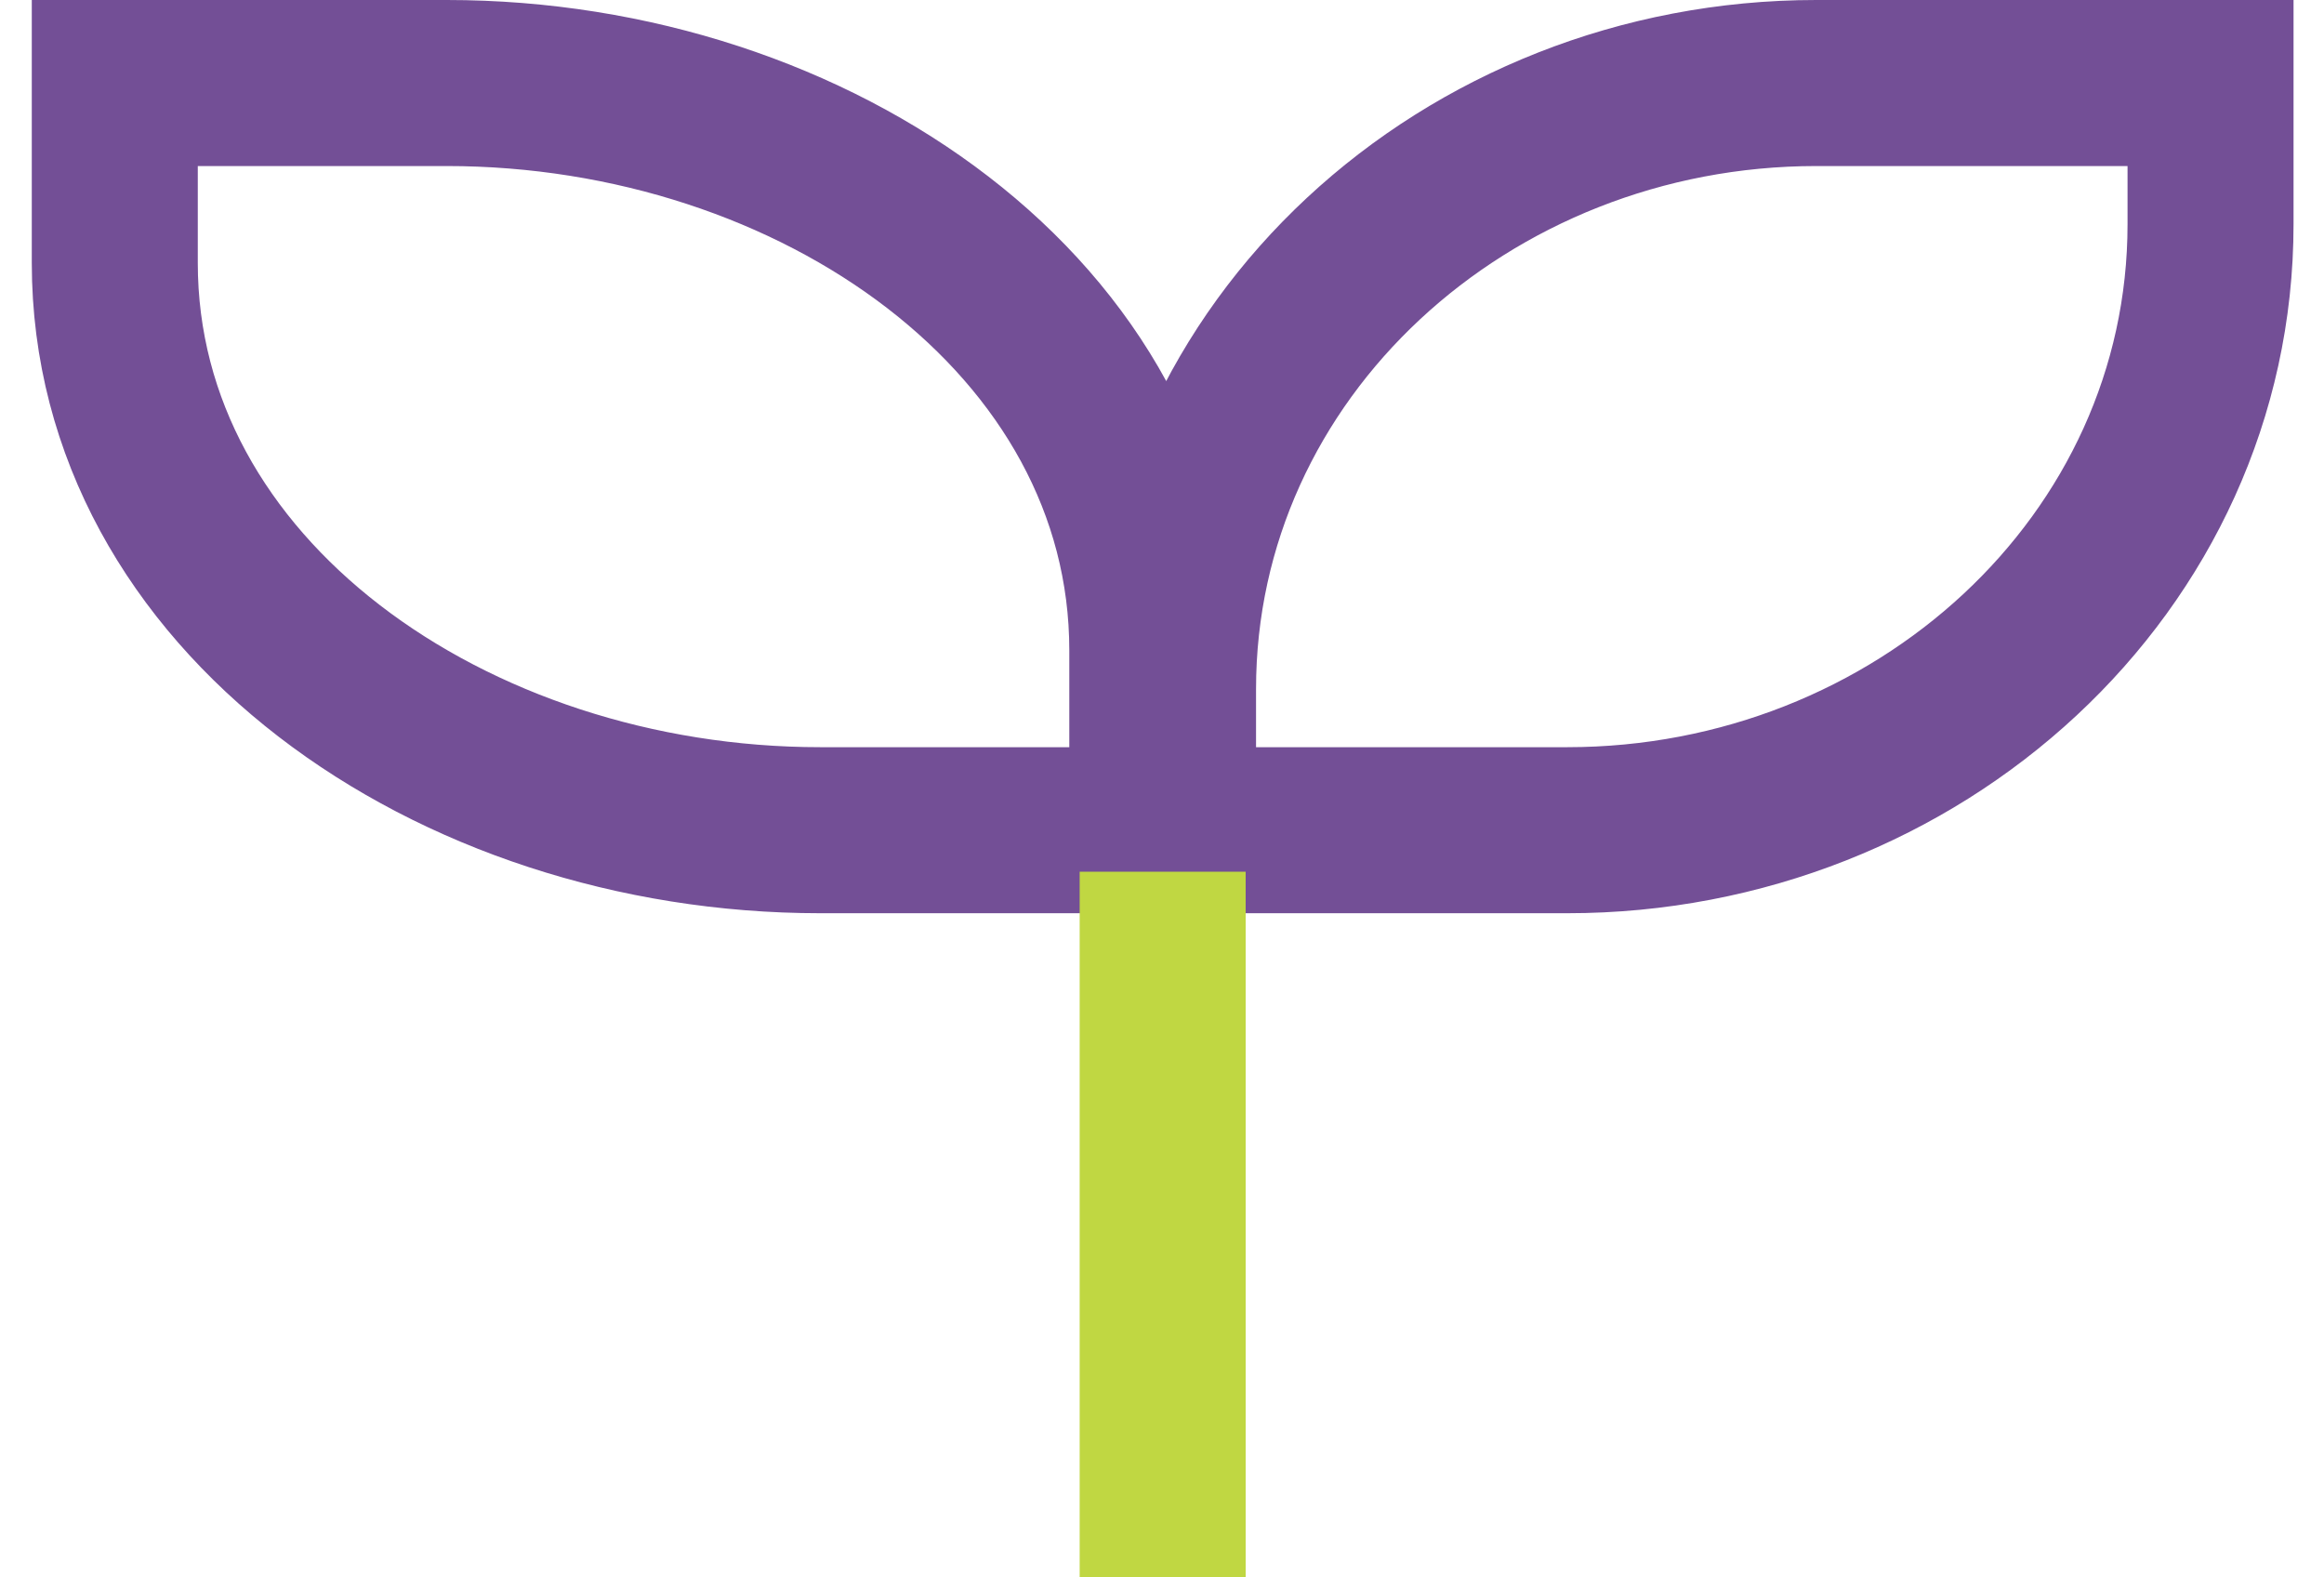 <svg width="28" height="19" viewBox="0 0 28 19" fill="none" xmlns="http://www.w3.org/2000/svg">
<path d="M2.383 1H1.383V2V3.167C1.383 7.159 5.437 10 9.883 10H12.883H13.883V9V7.833C13.883 3.841 9.828 1 5.383 1H2.383ZM26.633 2V1H25.633H21.883C17.669 1 14.133 4.205 14.133 8.3V9V10H15.133H18.883C23.096 10 26.633 6.795 26.633 2.7V2Z" stroke="#734F96" stroke-width="2"/>
<path d="M14.008 10.5V19" stroke="#C0D742" stroke-width="2"/>
</svg>
